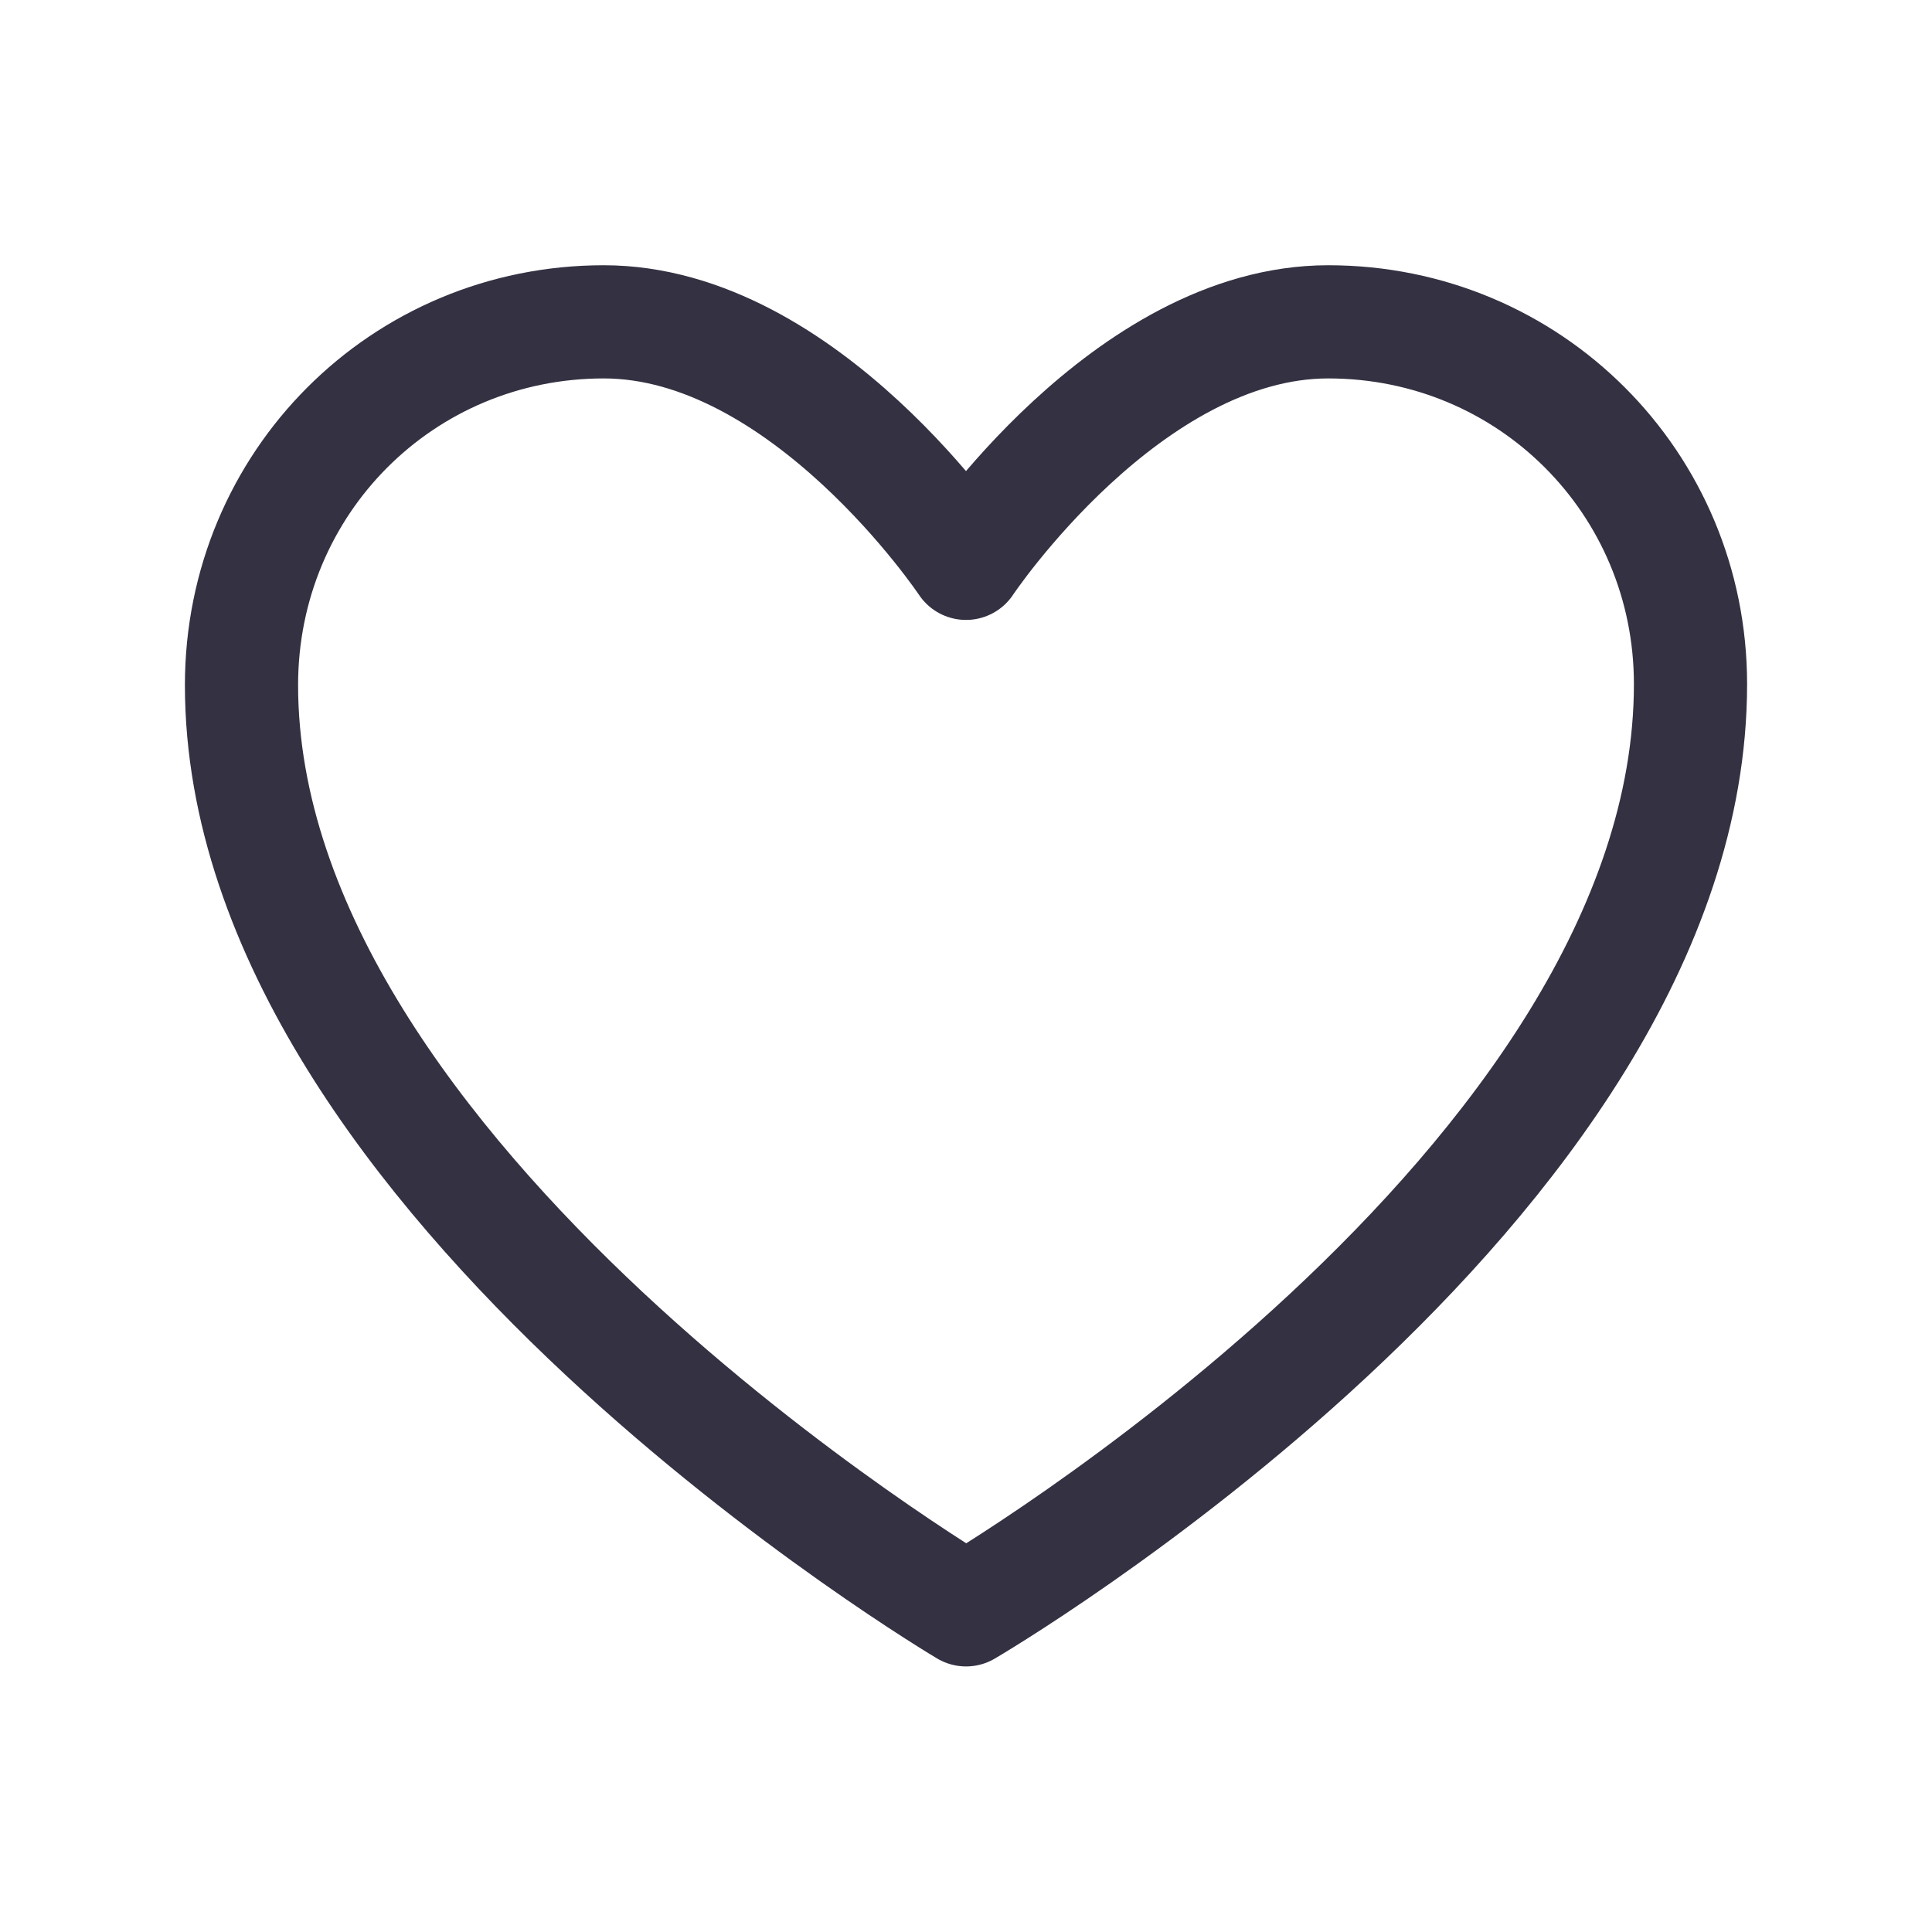 <?xml version="1.0" encoding="UTF-8"?> <svg xmlns="http://www.w3.org/2000/svg" width="48" height="48" viewBox="0 0 48 48" fill="none"><path fill-rule="evenodd" clip-rule="evenodd" d="M42 16.996C42 29.485 24.001 39.996 24.001 39.996C24.001 39.996 6 29.329 6 17.021C6 11.996 10 7.996 15 7.996C20 7.996 24 13.996 24 13.996C24 13.996 28 7.996 33 7.996C38 7.996 42 11.996 42 16.996Z" stroke="#343142" stroke-width="2.812" stroke-linecap="round" stroke-linejoin="round"></path></svg> 